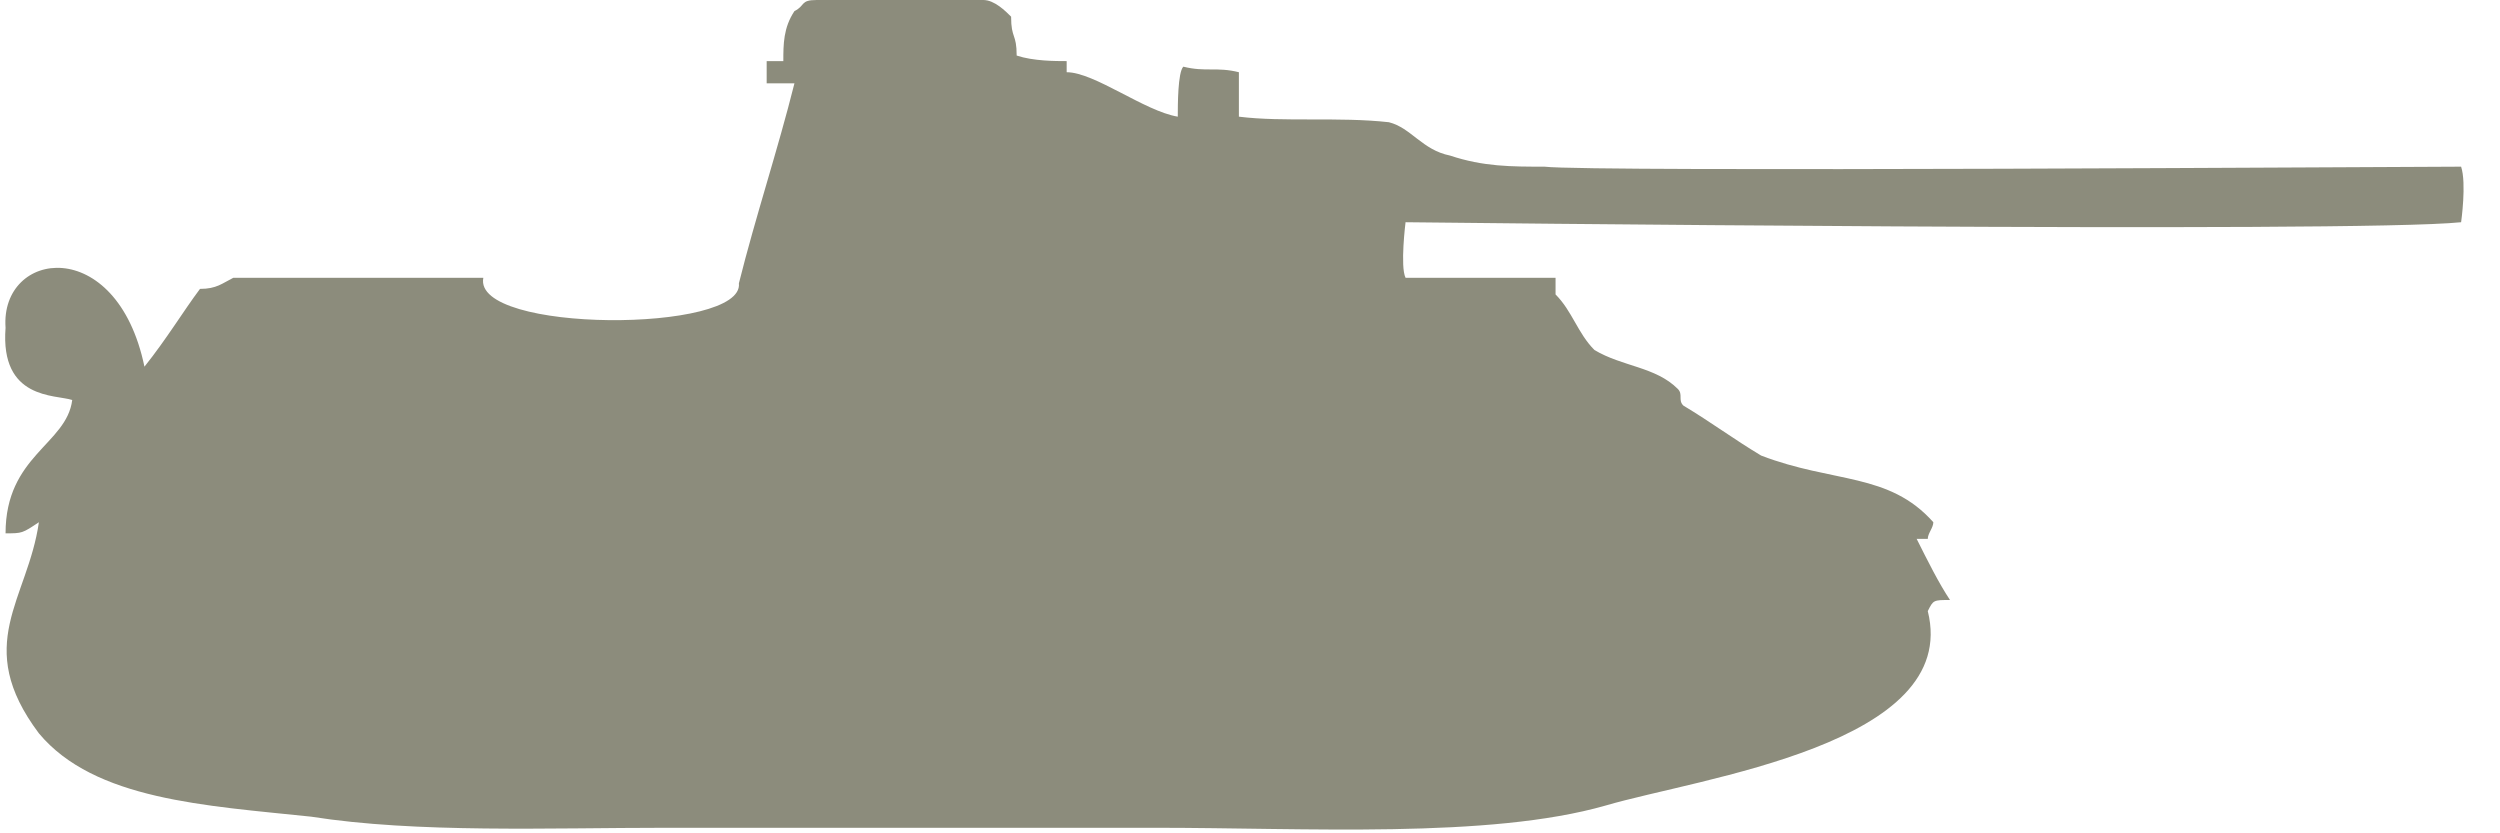 <?xml version="1.0" encoding="UTF-8" standalone="no"?>
<svg width="45px" height="15px" viewBox="0 0 45 15" version="1.1" xmlns="http://www.w3.org/2000/svg" xmlns:xlink="http://www.w3.org/1999/xlink" xmlns:sketch="http://www.bohemiancoding.com/sketch/ns">
    <!-- Generator: Sketch 3.4 (15575) - http://www.bohemiancoding.com/sketch -->
    <title>path-1</title>
    <desc>Created with Sketch.</desc>
    <defs></defs>
    <g id="Page-1" stroke="none" stroke-width="1" fill="none" fill-rule="evenodd" sketch:type="MSPage">
        <g id="VK3002DB_V1" sketch:type="MSLayerGroup" fill="#8c8c7c">
            <path d="M19.2,1.3 C19.7,1.3 20.6,2 21.2,2.1 C21.2,1.9 21.2,1.3 21.3,1.2 C21.7,1.3 21.9,1.2 22.3,1.3 L22.3,2.1 C23.1,2.2 24.1,2.1 25,2.2 C25.4,2.3 25.6,2.7 26.1,2.8 C26.7,3 27.2,3 27.8,3 C28.6,3.1 43.4,3 44.3,3 C44.4,3.3 44.3,4 44.3,4 C42.4,4.2 25.3,4 25.3,4 C25.3,4 25.2,4.8 25.3,5 L28,5 L28,5.3 C28.3,5.6 28.4,6 28.7,6.3 C29.2,6.6 29.8,6.6 30.2,7 C30.3,7.1 30.2,7.2 30.3,7.3 C30.8,7.6 31.2,7.9 31.7,8.2 C33,8.7 34,8.5 34.8,9.4 C34.8,9.5 34.7,9.6 34.7,9.7 L34.5,9.7 C34.7,10.1 34.9,10.5 35.1,10.8 C34.8,10.8 34.8,10.8 34.7,11 C35.3,13.4 30.6,14 28.9,14.5 C26.8,15.1 23.5,14.9 20.8,14.9 L12,14.9 C9.9,14.9 7.5,15 5.6,14.7 C3.7,14.5 1.7,14.4 0.7,13.2 C-0.5,11.6 0.5,10.8 0.7,9.4 C0.4,9.6 0.4,9.6 0.1,9.6 C0.1,8.2 1.2,8 1.3,7.2 C1,7.1 -1.33226763e-15,7.2 0.1,5.9 C-1.33226763e-15,4.5 2.1,4.2 2.6,6.6 C3,6.1 3.3,5.6 3.6,5.2 C3.9,5.2 4,5.1 4.2,5 L7.6,5 L8.7,5 C8.5,6 13.4,6 13.3,5.1 C13.6,3.9 14,2.7 14.3,1.5 L13.8,1.5 L13.8,1.1 L14.1,1.1 C14.1,0.8 14.1,0.5 14.3,0.2 C14.5,0.1 14.4,0 14.7,0 L17.7,0 C17.9,0 18.1,0.2 18.2,0.3 C18.2,0.7 18.3,0.6 18.3,1 C18.6,1.1 19,1.1 19.2,1.1 L19.2,1.3 Z" id="path-1" sketch:type="MSShapeGroup"></path>
        </g>
    </g>
</svg>